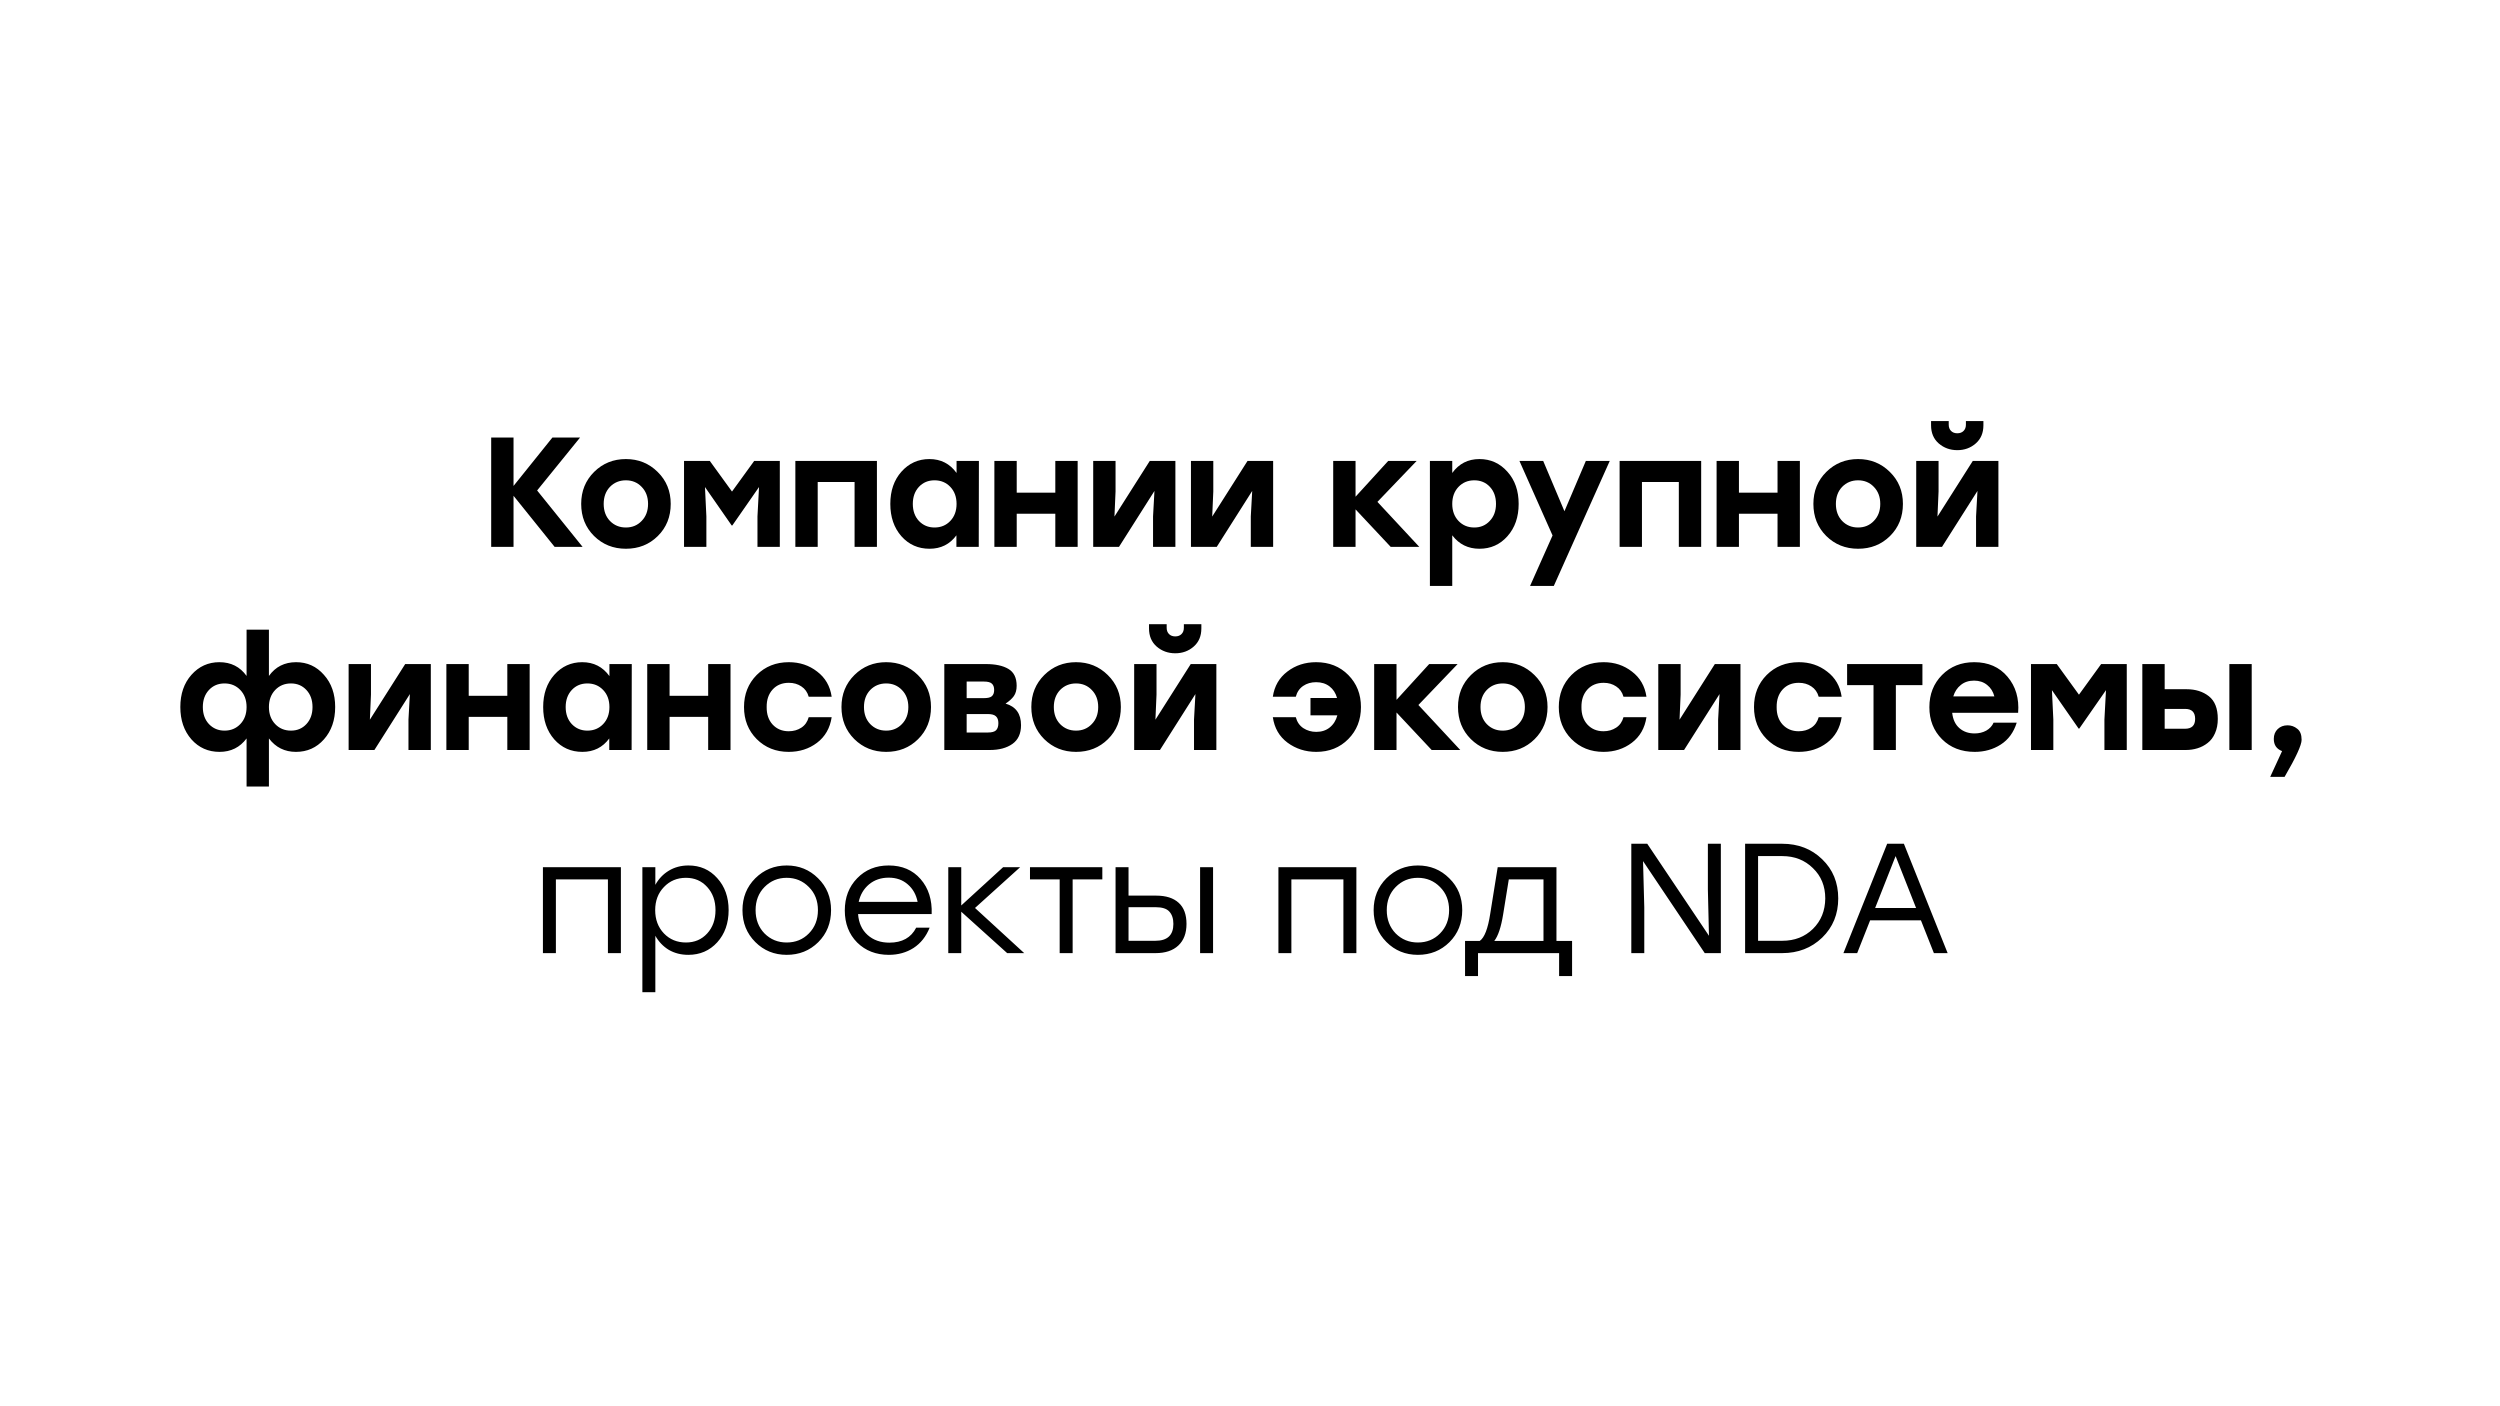 <?xml version="1.0" encoding="UTF-8"?> <svg xmlns="http://www.w3.org/2000/svg" width="160" height="90" viewBox="0 0 160 90" fill="none"><path d="M37.286 35H35.496L32.866 31.73V35H31.436V28H32.866V31.1L35.356 28H37.126L34.376 31.39L37.286 35ZM38.026 30.2C38.579 29.653 39.256 29.38 40.056 29.38C40.856 29.38 41.533 29.653 42.086 30.2C42.646 30.747 42.926 31.43 42.926 32.25C42.926 33.077 42.649 33.763 42.096 34.31C41.549 34.85 40.869 35.12 40.056 35.12C39.249 35.12 38.569 34.847 38.016 34.3C37.469 33.753 37.196 33.07 37.196 32.25C37.196 31.43 37.473 30.747 38.026 30.2ZM41.066 31.16C40.799 30.88 40.463 30.74 40.056 30.74C39.649 30.74 39.309 30.88 39.036 31.16C38.769 31.44 38.636 31.803 38.636 32.25C38.636 32.697 38.769 33.06 39.036 33.34C39.309 33.62 39.649 33.76 40.056 33.76C40.463 33.76 40.799 33.62 41.066 33.34C41.339 33.06 41.476 32.697 41.476 32.25C41.476 31.803 41.339 31.44 41.066 31.16ZM48.268 29.5H49.908V35H48.478V33.05L48.578 31.17L46.868 33.63H46.828L45.118 31.17L45.208 33.05V35H43.778V29.5H45.428L46.848 31.46L48.268 29.5ZM56.123 29.5V35H54.693V30.85H52.333V35H50.903V29.5H52.333H56.123ZM61.22 29.5H62.65L62.64 35H61.21V34.26C60.79 34.833 60.217 35.12 59.49 35.12C58.764 35.12 58.164 34.853 57.69 34.32C57.217 33.78 56.98 33.09 56.98 32.25C56.98 31.41 57.217 30.723 57.69 30.19C58.17 29.65 58.767 29.38 59.48 29.38C60.214 29.38 60.794 29.677 61.22 30.27V29.5ZM59.81 33.76C60.217 33.76 60.554 33.62 60.82 33.34C61.087 33.06 61.22 32.697 61.22 32.25C61.22 31.803 61.087 31.44 60.82 31.16C60.554 30.88 60.217 30.74 59.81 30.74C59.404 30.74 59.07 30.88 58.81 31.16C58.55 31.44 58.42 31.803 58.42 32.25C58.42 32.697 58.55 33.06 58.81 33.34C59.077 33.62 59.41 33.76 59.81 33.76ZM67.54 29.5H68.97V35H67.54V32.88H65.07V35H63.64V29.5H65.07V31.53H67.54V29.5ZM73.585 29.5H75.225V35H73.795V33.05L73.885 31.42L71.615 35H69.965V29.5H71.395V31.45L71.325 33.06L73.585 29.5ZM79.841 29.5H81.481V35H80.051V33.05L80.141 31.42L77.871 35H76.221V29.5H77.651V31.45L77.581 33.06L79.841 29.5ZM90.835 35H89.005L86.755 32.6V35H85.325V29.5H86.755V31.79L88.845 29.5H90.665L88.155 32.12L90.835 35ZM94.684 29.38C95.398 29.38 95.994 29.65 96.474 30.19C96.954 30.723 97.194 31.41 97.194 32.25C97.194 33.09 96.954 33.78 96.474 34.32C96.001 34.853 95.404 35.12 94.684 35.12C93.958 35.12 93.378 34.833 92.944 34.26V37.5H91.514V29.5H92.944V30.27C93.371 29.677 93.951 29.38 94.684 29.38ZM94.354 33.76C94.754 33.76 95.084 33.62 95.344 33.34C95.611 33.06 95.744 32.697 95.744 32.25C95.744 31.803 95.614 31.44 95.354 31.16C95.094 30.88 94.761 30.74 94.354 30.74C93.948 30.74 93.611 30.88 93.344 31.16C93.078 31.44 92.944 31.803 92.944 32.25C92.944 32.697 93.078 33.06 93.344 33.34C93.611 33.62 93.948 33.76 94.354 33.76ZM101.494 29.5H103.024L99.444 37.5H97.924L99.364 34.27L97.244 29.5H98.764L100.124 32.72L101.494 29.5ZM108.875 29.5V35H107.445V30.85H105.085V35H103.655V29.5H105.085H108.875ZM113.762 29.5H115.192V35H113.762V32.88H111.292V35H109.862V29.5H111.292V31.53H113.762V29.5ZM116.887 30.2C117.44 29.653 118.117 29.38 118.917 29.38C119.717 29.38 120.393 29.653 120.947 30.2C121.507 30.747 121.787 31.43 121.787 32.25C121.787 33.077 121.51 33.763 120.957 34.31C120.41 34.85 119.73 35.12 118.917 35.12C118.11 35.12 117.43 34.847 116.877 34.3C116.33 33.753 116.057 33.07 116.057 32.25C116.057 31.43 116.333 30.747 116.887 30.2ZM119.927 31.16C119.66 30.88 119.323 30.74 118.917 30.74C118.51 30.74 118.17 30.88 117.897 31.16C117.63 31.44 117.497 31.803 117.497 32.25C117.497 32.697 117.63 33.06 117.897 33.34C118.17 33.62 118.51 33.76 118.917 33.76C119.323 33.76 119.66 33.62 119.927 33.34C120.2 33.06 120.337 32.697 120.337 32.25C120.337 31.803 120.2 31.44 119.927 31.16ZM126.448 28.38C126.121 28.667 125.728 28.81 125.268 28.81C124.808 28.81 124.411 28.667 124.078 28.38C123.751 28.093 123.588 27.707 123.588 27.22V26.95H124.718V27.18C124.718 27.347 124.768 27.48 124.868 27.58C124.968 27.68 125.101 27.73 125.268 27.73C125.435 27.73 125.568 27.68 125.668 27.58C125.768 27.48 125.818 27.347 125.818 27.18V26.95H126.938V27.22C126.938 27.707 126.775 28.093 126.448 28.38ZM126.258 29.5H127.898V35H126.468V33.05L126.558 31.42L124.288 35H122.638V29.5H124.068V31.45L123.998 33.06L126.258 29.5ZM18.951 42.38C19.665 42.38 20.258 42.65 20.731 43.19C21.211 43.723 21.451 44.41 21.451 45.25C21.451 46.09 21.211 46.78 20.731 47.32C20.258 47.853 19.661 48.12 18.941 48.12C18.221 48.12 17.645 47.833 17.211 47.26V50.34H15.781V47.26C15.354 47.833 14.778 48.12 14.051 48.12C13.325 48.12 12.725 47.853 12.251 47.32C11.778 46.78 11.541 46.09 11.541 45.25C11.541 44.41 11.778 43.723 12.251 43.19C12.731 42.65 13.328 42.38 14.041 42.38C14.781 42.38 15.361 42.673 15.781 43.26V40.3H17.211V43.26C17.631 42.673 18.211 42.38 18.951 42.38ZM14.371 46.76C14.778 46.76 15.114 46.62 15.381 46.34C15.648 46.06 15.781 45.697 15.781 45.25C15.781 44.803 15.648 44.44 15.381 44.16C15.114 43.88 14.778 43.74 14.371 43.74C13.964 43.74 13.631 43.88 13.371 44.16C13.111 44.44 12.981 44.803 12.981 45.25C12.981 45.697 13.111 46.06 13.371 46.34C13.638 46.62 13.971 46.76 14.371 46.76ZM18.621 46.76C19.021 46.76 19.351 46.62 19.611 46.34C19.871 46.06 20.001 45.697 20.001 45.25C20.001 44.803 19.871 44.44 19.611 44.16C19.351 43.88 19.021 43.74 18.621 43.74C18.215 43.74 17.878 43.88 17.611 44.16C17.345 44.44 17.211 44.803 17.211 45.25C17.211 45.697 17.345 46.06 17.611 46.34C17.878 46.62 18.215 46.76 18.621 46.76ZM25.932 42.5H27.572V48H26.142V46.05L26.232 44.42L23.962 48H22.312V42.5H23.742V44.45L23.672 46.06L25.932 42.5ZM32.468 42.5H33.898V48H32.468V45.88H29.998V48H28.568V42.5H29.998V44.53H32.468V42.5ZM39.003 42.5H40.433L40.423 48H38.993V47.26C38.573 47.833 38 48.12 37.273 48.12C36.546 48.12 35.946 47.853 35.473 47.32C35 46.78 34.763 46.09 34.763 45.25C34.763 44.41 35 43.723 35.473 43.19C35.953 42.65 36.55 42.38 37.263 42.38C37.996 42.38 38.576 42.677 39.003 43.27V42.5ZM37.593 46.76C38 46.76 38.336 46.62 38.603 46.34C38.87 46.06 39.003 45.697 39.003 45.25C39.003 44.803 38.87 44.44 38.603 44.16C38.336 43.88 38 43.74 37.593 43.74C37.186 43.74 36.853 43.88 36.593 44.16C36.333 44.44 36.203 44.803 36.203 45.25C36.203 45.697 36.333 46.06 36.593 46.34C36.86 46.62 37.193 46.76 37.593 46.76ZM45.323 42.5H46.753V48H45.323V45.88H42.853V48H41.423V42.5H42.853V44.53H45.323V42.5ZM50.477 48.12C49.657 48.12 48.974 47.847 48.427 47.3C47.887 46.753 47.617 46.07 47.617 45.25C47.617 44.43 47.887 43.747 48.427 43.2C48.974 42.653 49.661 42.38 50.487 42.38C51.181 42.38 51.784 42.58 52.297 42.98C52.817 43.373 53.127 43.91 53.227 44.59H51.757C51.677 44.303 51.521 44.083 51.287 43.93C51.061 43.777 50.794 43.7 50.487 43.7C50.054 43.7 49.707 43.843 49.447 44.13C49.187 44.417 49.061 44.79 49.067 45.25C49.061 45.71 49.187 46.083 49.447 46.37C49.714 46.657 50.057 46.8 50.477 46.8C50.784 46.8 51.054 46.723 51.287 46.57C51.521 46.417 51.677 46.193 51.757 45.9H53.227C53.121 46.6 52.807 47.147 52.287 47.54C51.774 47.927 51.171 48.12 50.477 48.12ZM54.684 43.2C55.237 42.653 55.914 42.38 56.714 42.38C57.514 42.38 58.191 42.653 58.744 43.2C59.304 43.747 59.584 44.43 59.584 45.25C59.584 46.077 59.307 46.763 58.754 47.31C58.207 47.85 57.527 48.12 56.714 48.12C55.907 48.12 55.227 47.847 54.674 47.3C54.127 46.753 53.854 46.07 53.854 45.25C53.854 44.43 54.131 43.747 54.684 43.2ZM57.724 44.16C57.457 43.88 57.121 43.74 56.714 43.74C56.307 43.74 55.967 43.88 55.694 44.16C55.427 44.44 55.294 44.803 55.294 45.25C55.294 45.697 55.427 46.06 55.694 46.34C55.967 46.62 56.307 46.76 56.714 46.76C57.121 46.76 57.457 46.62 57.724 46.34C57.997 46.06 58.134 45.697 58.134 45.25C58.134 44.803 57.997 44.44 57.724 44.16ZM64.356 45.03C65.016 45.223 65.346 45.683 65.346 46.41C65.346 46.95 65.162 47.35 64.796 47.61C64.429 47.87 63.946 48 63.346 48H60.436V42.5H63.096C63.709 42.5 64.189 42.603 64.536 42.81C64.889 43.017 65.066 43.377 65.066 43.89C65.066 44.157 65.006 44.377 64.886 44.55C64.766 44.717 64.589 44.877 64.356 45.03ZM63.626 44.16C63.626 43.973 63.576 43.837 63.476 43.75C63.382 43.663 63.216 43.62 62.976 43.62H61.866V44.68H62.976C63.216 44.68 63.382 44.64 63.476 44.56C63.576 44.473 63.626 44.34 63.626 44.16ZM63.236 46.88C63.476 46.88 63.646 46.833 63.746 46.74C63.846 46.64 63.896 46.487 63.896 46.28C63.896 46.08 63.842 45.933 63.736 45.84C63.636 45.747 63.469 45.7 63.236 45.7H61.866V46.88H63.236ZM66.835 43.2C67.389 42.653 68.065 42.38 68.865 42.38C69.665 42.38 70.342 42.653 70.895 43.2C71.455 43.747 71.735 44.43 71.735 45.25C71.735 46.077 71.459 46.763 70.905 47.31C70.359 47.85 69.679 48.12 68.865 48.12C68.059 48.12 67.379 47.847 66.825 47.3C66.279 46.753 66.005 46.07 66.005 45.25C66.005 44.43 66.282 43.747 66.835 43.2ZM69.875 44.16C69.609 43.88 69.272 43.74 68.865 43.74C68.459 43.74 68.119 43.88 67.845 44.16C67.579 44.44 67.445 44.803 67.445 45.25C67.445 45.697 67.579 46.06 67.845 46.34C68.119 46.62 68.459 46.76 68.865 46.76C69.272 46.76 69.609 46.62 69.875 46.34C70.149 46.06 70.285 45.697 70.285 45.25C70.285 44.803 70.149 44.44 69.875 44.16ZM76.397 41.38C76.07 41.667 75.677 41.81 75.217 41.81C74.757 41.81 74.36 41.667 74.027 41.38C73.7 41.093 73.537 40.707 73.537 40.22V39.95H74.667V40.18C74.667 40.347 74.717 40.48 74.817 40.58C74.917 40.68 75.05 40.73 75.217 40.73C75.383 40.73 75.517 40.68 75.617 40.58C75.717 40.48 75.767 40.347 75.767 40.18V39.95H76.887V40.22C76.887 40.707 76.724 41.093 76.397 41.38ZM76.207 42.5H77.847V48H76.417V46.05L76.507 44.42L74.237 48H72.587V42.5H74.017V44.45L73.947 46.06L76.207 42.5ZM84.231 42.38C85.064 42.38 85.751 42.653 86.291 43.2C86.831 43.747 87.101 44.43 87.101 45.25C87.101 46.07 86.831 46.753 86.291 47.3C85.751 47.847 85.068 48.12 84.241 48.12C83.548 48.12 82.934 47.923 82.401 47.53C81.874 47.137 81.561 46.593 81.461 45.9H82.931C83.011 46.207 83.171 46.44 83.411 46.6C83.658 46.76 83.934 46.84 84.241 46.84C84.581 46.84 84.868 46.747 85.101 46.56C85.341 46.367 85.504 46.107 85.591 45.78H83.871V44.67H85.571C85.484 44.357 85.324 44.11 85.091 43.93C84.858 43.75 84.571 43.66 84.231 43.66C83.911 43.66 83.634 43.74 83.401 43.9C83.168 44.06 83.011 44.29 82.931 44.59H81.461C81.561 43.91 81.871 43.373 82.391 42.98C82.911 42.58 83.524 42.38 84.231 42.38ZM93.457 48H91.627L89.377 45.6V48H87.947V42.5H89.377V44.79L91.467 42.5H93.287L90.777 45.12L93.457 48ZM94.142 43.2C94.695 42.653 95.372 42.38 96.172 42.38C96.972 42.38 97.648 42.653 98.202 43.2C98.762 43.747 99.042 44.43 99.042 45.25C99.042 46.077 98.765 46.763 98.212 47.31C97.665 47.85 96.985 48.12 96.172 48.12C95.365 48.12 94.685 47.847 94.132 47.3C93.585 46.753 93.312 46.07 93.312 45.25C93.312 44.43 93.588 43.747 94.142 43.2ZM97.182 44.16C96.915 43.88 96.579 43.74 96.172 43.74C95.765 43.74 95.425 43.88 95.152 44.16C94.885 44.44 94.752 44.803 94.752 45.25C94.752 45.697 94.885 46.06 95.152 46.34C95.425 46.62 95.765 46.76 96.172 46.76C96.579 46.76 96.915 46.62 97.182 46.34C97.455 46.06 97.592 45.697 97.592 45.25C97.592 44.803 97.455 44.44 97.182 44.16ZM102.623 48.12C101.803 48.12 101.12 47.847 100.573 47.3C100.033 46.753 99.763 46.07 99.763 45.25C99.763 44.43 100.033 43.747 100.573 43.2C101.12 42.653 101.807 42.38 102.633 42.38C103.327 42.38 103.93 42.58 104.443 42.98C104.963 43.373 105.273 43.91 105.373 44.59H103.903C103.823 44.303 103.667 44.083 103.433 43.93C103.207 43.777 102.94 43.7 102.633 43.7C102.2 43.7 101.853 43.843 101.593 44.13C101.333 44.417 101.207 44.79 101.213 45.25C101.207 45.71 101.333 46.083 101.593 46.37C101.86 46.657 102.203 46.8 102.623 46.8C102.93 46.8 103.2 46.723 103.433 46.57C103.667 46.417 103.823 46.193 103.903 45.9H105.373C105.267 46.6 104.953 47.147 104.433 47.54C103.92 47.927 103.317 48.12 102.623 48.12ZM109.75 42.5H111.39V48H109.96V46.05L110.05 44.42L107.78 48H106.13V42.5H107.56V44.45L107.49 46.06L109.75 42.5ZM115.116 48.12C114.296 48.12 113.613 47.847 113.066 47.3C112.526 46.753 112.256 46.07 112.256 45.25C112.256 44.43 112.526 43.747 113.066 43.2C113.613 42.653 114.3 42.38 115.126 42.38C115.82 42.38 116.423 42.58 116.936 42.98C117.456 43.373 117.766 43.91 117.866 44.59H116.396C116.316 44.303 116.16 44.083 115.926 43.93C115.7 43.777 115.433 43.7 115.126 43.7C114.693 43.7 114.346 43.843 114.086 44.13C113.826 44.417 113.7 44.79 113.706 45.25C113.7 45.71 113.826 46.083 114.086 46.37C114.353 46.657 114.696 46.8 115.116 46.8C115.423 46.8 115.693 46.723 115.926 46.57C116.16 46.417 116.316 46.193 116.396 45.9H117.866C117.76 46.6 117.446 47.147 116.926 47.54C116.413 47.927 115.81 48.12 115.116 48.12ZM123.035 42.5V43.85H121.335V48H119.905V43.85H118.215V42.5H121.335H123.035ZM126.35 42.38C127.25 42.38 127.96 42.69 128.48 43.31C129.007 43.93 129.233 44.7 129.16 45.62H124.94C124.987 46.047 125.14 46.373 125.4 46.6C125.66 46.827 125.983 46.94 126.37 46.94C126.65 46.94 126.9 46.88 127.12 46.76C127.34 46.633 127.497 46.463 127.59 46.25H129.07C128.877 46.87 128.537 47.337 128.05 47.65C127.563 47.963 127.007 48.12 126.38 48.12C125.527 48.12 124.83 47.85 124.29 47.31C123.75 46.77 123.48 46.087 123.48 45.26C123.48 44.433 123.75 43.747 124.29 43.2C124.83 42.653 125.517 42.38 126.35 42.38ZM126.34 43.56C126 43.56 125.717 43.653 125.49 43.84C125.263 44.02 125.103 44.263 125.01 44.57H127.64C127.56 44.263 127.407 44.02 127.18 43.84C126.953 43.653 126.673 43.56 126.34 43.56ZM134.473 42.5H136.113V48H134.683V46.05L134.783 44.17L133.073 46.63H133.033L131.323 44.17L131.413 46.05V48H129.983V42.5H131.633L133.053 44.46L134.473 42.5ZM139.939 44.11C140.512 44.11 140.989 44.26 141.369 44.56C141.749 44.86 141.939 45.343 141.939 46.01C141.939 46.357 141.879 46.663 141.759 46.93C141.645 47.19 141.489 47.397 141.289 47.55C141.095 47.703 140.879 47.817 140.639 47.89C140.405 47.963 140.155 48 139.889 48H137.109V42.5H138.539V44.11H139.939ZM142.679 42.5H144.109V48H142.679V42.5ZM139.839 46.64C140.272 46.64 140.489 46.43 140.489 46.01C140.489 45.583 140.275 45.37 139.849 45.37H138.539V46.64H139.839ZM147.023 46.64C147.21 46.78 147.303 47.017 147.303 47.35C147.303 47.683 146.94 48.473 146.213 49.72H145.293L146.053 48.07C145.7 47.937 145.523 47.677 145.523 47.29C145.523 47.03 145.607 46.82 145.773 46.66C145.94 46.5 146.15 46.42 146.403 46.42C146.637 46.42 146.843 46.493 147.023 46.64ZM39.737 55.5V61H38.907V56.28H35.577V61H34.747V55.5H35.577H39.737ZM44.062 55.39C44.809 55.39 45.422 55.66 45.902 56.2C46.389 56.733 46.632 57.417 46.632 58.25C46.632 59.083 46.389 59.77 45.902 60.31C45.415 60.843 44.798 61.11 44.052 61.11C43.585 61.11 43.169 61.003 42.802 60.79C42.442 60.57 42.155 60.27 41.942 59.89V63.5H41.112V55.5H41.942V56.63C42.155 56.243 42.445 55.94 42.812 55.72C43.178 55.5 43.595 55.39 44.062 55.39ZM43.902 60.32C44.455 60.32 44.908 60.127 45.262 59.74C45.615 59.353 45.792 58.857 45.792 58.25C45.792 57.65 45.615 57.157 45.262 56.77C44.908 56.377 44.455 56.18 43.902 56.18C43.335 56.18 42.865 56.377 42.492 56.77C42.118 57.157 41.932 57.65 41.932 58.25C41.932 58.85 42.118 59.347 42.492 59.74C42.865 60.127 43.335 60.32 43.902 60.32ZM50.348 55.39C51.141 55.39 51.811 55.663 52.358 56.21C52.911 56.75 53.188 57.43 53.188 58.25C53.188 59.07 52.915 59.753 52.368 60.3C51.821 60.84 51.148 61.11 50.348 61.11C49.555 61.11 48.885 60.837 48.338 60.29C47.791 59.743 47.518 59.063 47.518 58.25C47.518 57.437 47.791 56.757 48.338 56.21C48.891 55.663 49.561 55.39 50.348 55.39ZM51.768 56.77C51.381 56.377 50.908 56.18 50.348 56.18C49.788 56.18 49.315 56.377 48.928 56.77C48.548 57.157 48.358 57.65 48.358 58.25C48.358 58.85 48.548 59.347 48.928 59.74C49.315 60.127 49.788 60.32 50.348 60.32C50.915 60.32 51.388 60.127 51.768 59.74C52.155 59.347 52.348 58.85 52.348 58.25C52.348 57.65 52.155 57.157 51.768 56.77ZM56.877 55.39C57.731 55.39 58.411 55.68 58.917 56.26C59.424 56.84 59.661 57.587 59.627 58.5H54.917C54.957 59.067 55.161 59.513 55.527 59.84C55.894 60.167 56.357 60.33 56.917 60.33C57.737 60.33 58.311 60.01 58.637 59.37H59.497C59.271 59.937 58.927 60.37 58.467 60.67C58.007 60.963 57.481 61.11 56.887 61.11C56.067 61.11 55.391 60.847 54.857 60.32C54.331 59.787 54.067 59.103 54.067 58.27C54.067 57.437 54.331 56.75 54.857 56.21C55.384 55.663 56.057 55.39 56.877 55.39ZM56.877 56.17C56.384 56.17 55.964 56.313 55.617 56.6C55.277 56.887 55.057 57.26 54.957 57.72H58.727C58.634 57.253 58.424 56.88 58.097 56.6C57.771 56.313 57.364 56.17 56.877 56.17ZM65.55 61H64.46L61.52 58.35V61H60.69V55.5H61.52V57.95L64.2 55.5H65.29L62.4 58.11L65.55 61ZM70.549 55.5V56.28H68.649V61H67.819V56.28H65.919V55.5H68.649H70.549ZM73.996 57.32C74.623 57.32 75.103 57.473 75.436 57.78C75.769 58.08 75.936 58.53 75.936 59.13C75.936 59.723 75.763 60.183 75.416 60.51C75.069 60.837 74.582 61 73.956 61H71.396V55.5H72.226V57.32H73.996ZM76.806 55.5H77.636V61H76.806V55.5ZM73.946 60.21C74.713 60.21 75.096 59.85 75.096 59.13C75.096 58.79 75.009 58.527 74.836 58.34C74.669 58.153 74.376 58.06 73.956 58.06H72.226V60.21H73.946ZM86.808 55.5V61H85.978V56.28H82.648V61H81.819V55.5H82.648H86.808ZM90.743 55.39C91.537 55.39 92.207 55.663 92.753 56.21C93.307 56.75 93.583 57.43 93.583 58.25C93.583 59.07 93.31 59.753 92.763 60.3C92.217 60.84 91.543 61.11 90.743 61.11C89.95 61.11 89.28 60.837 88.733 60.29C88.187 59.743 87.913 59.063 87.913 58.25C87.913 57.437 88.187 56.757 88.733 56.21C89.287 55.663 89.957 55.39 90.743 55.39ZM92.163 56.77C91.777 56.377 91.303 56.18 90.743 56.18C90.183 56.18 89.71 56.377 89.323 56.77C88.943 57.157 88.753 57.65 88.753 58.25C88.753 58.85 88.943 59.347 89.323 59.74C89.71 60.127 90.183 60.32 90.743 60.32C91.31 60.32 91.783 60.127 92.163 59.74C92.55 59.347 92.743 58.85 92.743 58.25C92.743 57.65 92.55 57.157 92.163 56.77ZM99.613 60.22H100.613V62.47H99.783V61H98.783H94.593V62.47H93.763V60.22H94.703C95.003 60.013 95.227 59.437 95.373 58.49L95.853 55.5H99.613V60.22ZM95.633 60.22H98.783V56.28H96.563L96.203 58.51C96.07 59.337 95.88 59.907 95.633 60.22ZM109.304 54H110.134V61H109.104L105.154 55.11L105.234 58.07V61H104.404V54H105.424L109.374 59.89L109.304 56.93V54ZM114.057 54C115.084 54 115.937 54.33 116.617 54.99C117.304 55.65 117.647 56.487 117.647 57.5C117.647 58.507 117.304 59.343 116.617 60.01C115.93 60.67 115.077 61 114.057 61H111.687V54H114.057ZM114.067 60.21C114.854 60.21 115.507 59.957 116.027 59.45C116.547 58.937 116.81 58.287 116.817 57.5C116.817 56.713 116.554 56.067 116.027 55.56C115.507 55.047 114.854 54.79 114.067 54.79H112.517V60.21H114.067ZM123.769 61L122.939 58.9H119.689L118.859 61H117.979L120.779 54H121.849L124.649 61H123.769ZM120.009 58.11H122.629L121.319 54.79L120.009 58.11Z" fill="black"></path></svg> 